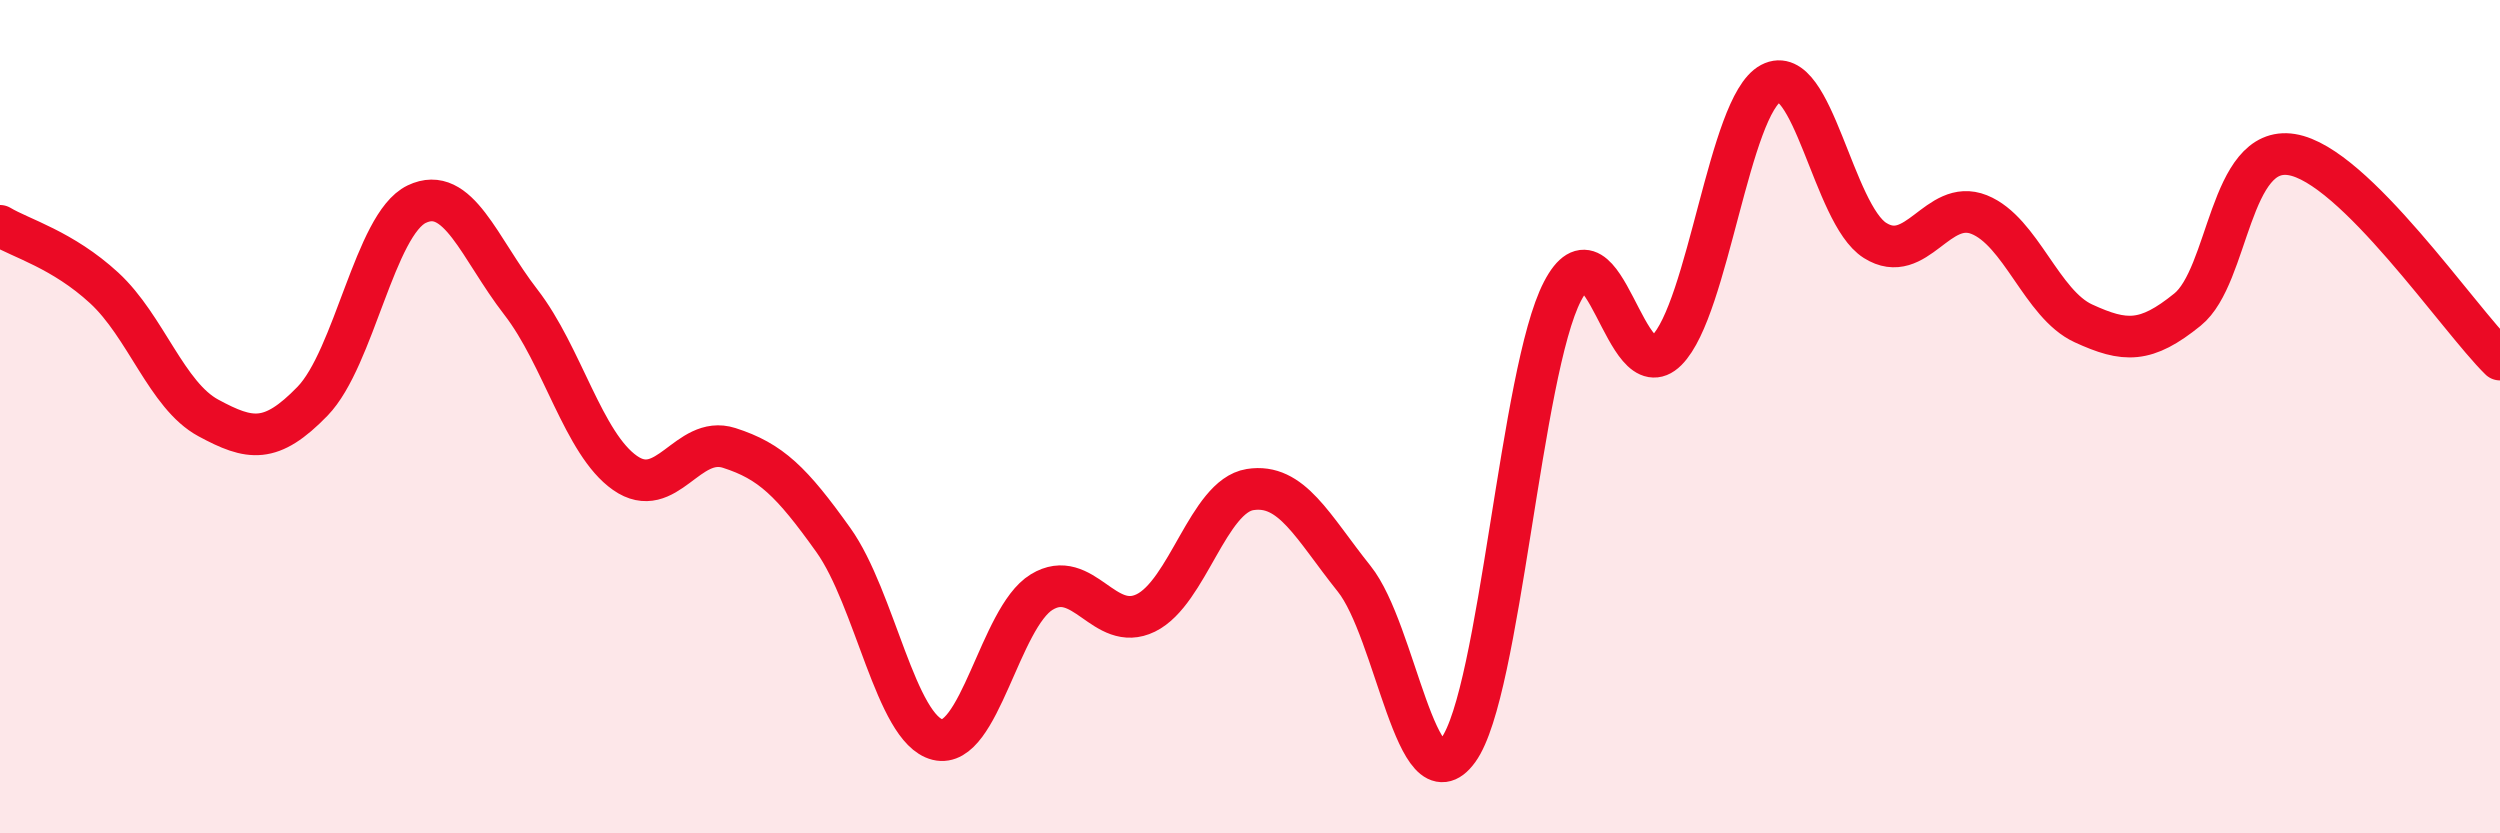 
    <svg width="60" height="20" viewBox="0 0 60 20" xmlns="http://www.w3.org/2000/svg">
      <path
        d="M 0,5.42 C 0.5,5.72 1.5,5.99 2.5,6.91 C 3.5,7.83 4,9.49 5,10.03 C 6,10.57 6.5,10.66 7.5,9.63 C 8.5,8.6 9,5.38 10,4.9 C 11,4.42 11.5,5.96 12.5,7.25 C 13.5,8.54 14,10.65 15,11.35 C 16,12.05 16.5,10.43 17.5,10.75 C 18.5,11.07 19,11.56 20,12.96 C 21,14.36 21.5,17.5 22.5,17.75 C 23.5,18 24,14.82 25,14.21 C 26,13.6 26.5,15.2 27.5,14.71 C 28.5,14.22 29,11.91 30,11.75 C 31,11.59 31.5,12.64 32.5,13.89 C 33.5,15.14 34,19.38 35,18 C 36,16.62 36.5,8.91 37.5,6.99 C 38.5,5.07 39,9.41 40,8.41 C 41,7.41 41.5,2.53 42.5,2 C 43.5,1.47 44,5.14 45,5.77 C 46,6.4 46.5,4.75 47.5,5.15 C 48.5,5.55 49,7.3 50,7.76 C 51,8.22 51.5,8.24 52.5,7.43 C 53.5,6.62 53.5,3.47 55,3.71 C 56.5,3.95 59,7.65 60,8.63L60 20L0 20Z"
        fill="#EB0A25"
        opacity="0.1"
        stroke-linecap="round"
        stroke-linejoin="round"
      />
      <path
        d="M 0,5.42 C 0.5,5.72 1.5,5.99 2.5,6.91 C 3.5,7.83 4,9.49 5,10.03 C 6,10.57 6.5,10.66 7.5,9.63 C 8.5,8.6 9,5.38 10,4.9 C 11,4.42 11.5,5.96 12.5,7.25 C 13.5,8.54 14,10.65 15,11.35 C 16,12.05 16.5,10.43 17.5,10.75 C 18.5,11.07 19,11.56 20,12.96 C 21,14.36 21.5,17.5 22.5,17.75 C 23.5,18 24,14.82 25,14.21 C 26,13.6 26.5,15.2 27.5,14.71 C 28.5,14.22 29,11.91 30,11.75 C 31,11.59 31.5,12.64 32.5,13.89 C 33.5,15.14 34,19.38 35,18 C 36,16.62 36.5,8.91 37.5,6.99 C 38.5,5.07 39,9.41 40,8.41 C 41,7.41 41.5,2.53 42.5,2 C 43.5,1.47 44,5.14 45,5.77 C 46,6.4 46.5,4.75 47.5,5.15 C 48.5,5.55 49,7.3 50,7.76 C 51,8.22 51.5,8.24 52.5,7.43 C 53.5,6.62 53.5,3.47 55,3.71 C 56.5,3.95 59,7.65 60,8.63"
        stroke="#EB0A25"
        stroke-width="1"
        fill="none"
        stroke-linecap="round"
        stroke-linejoin="round"
      />
    </svg>
  